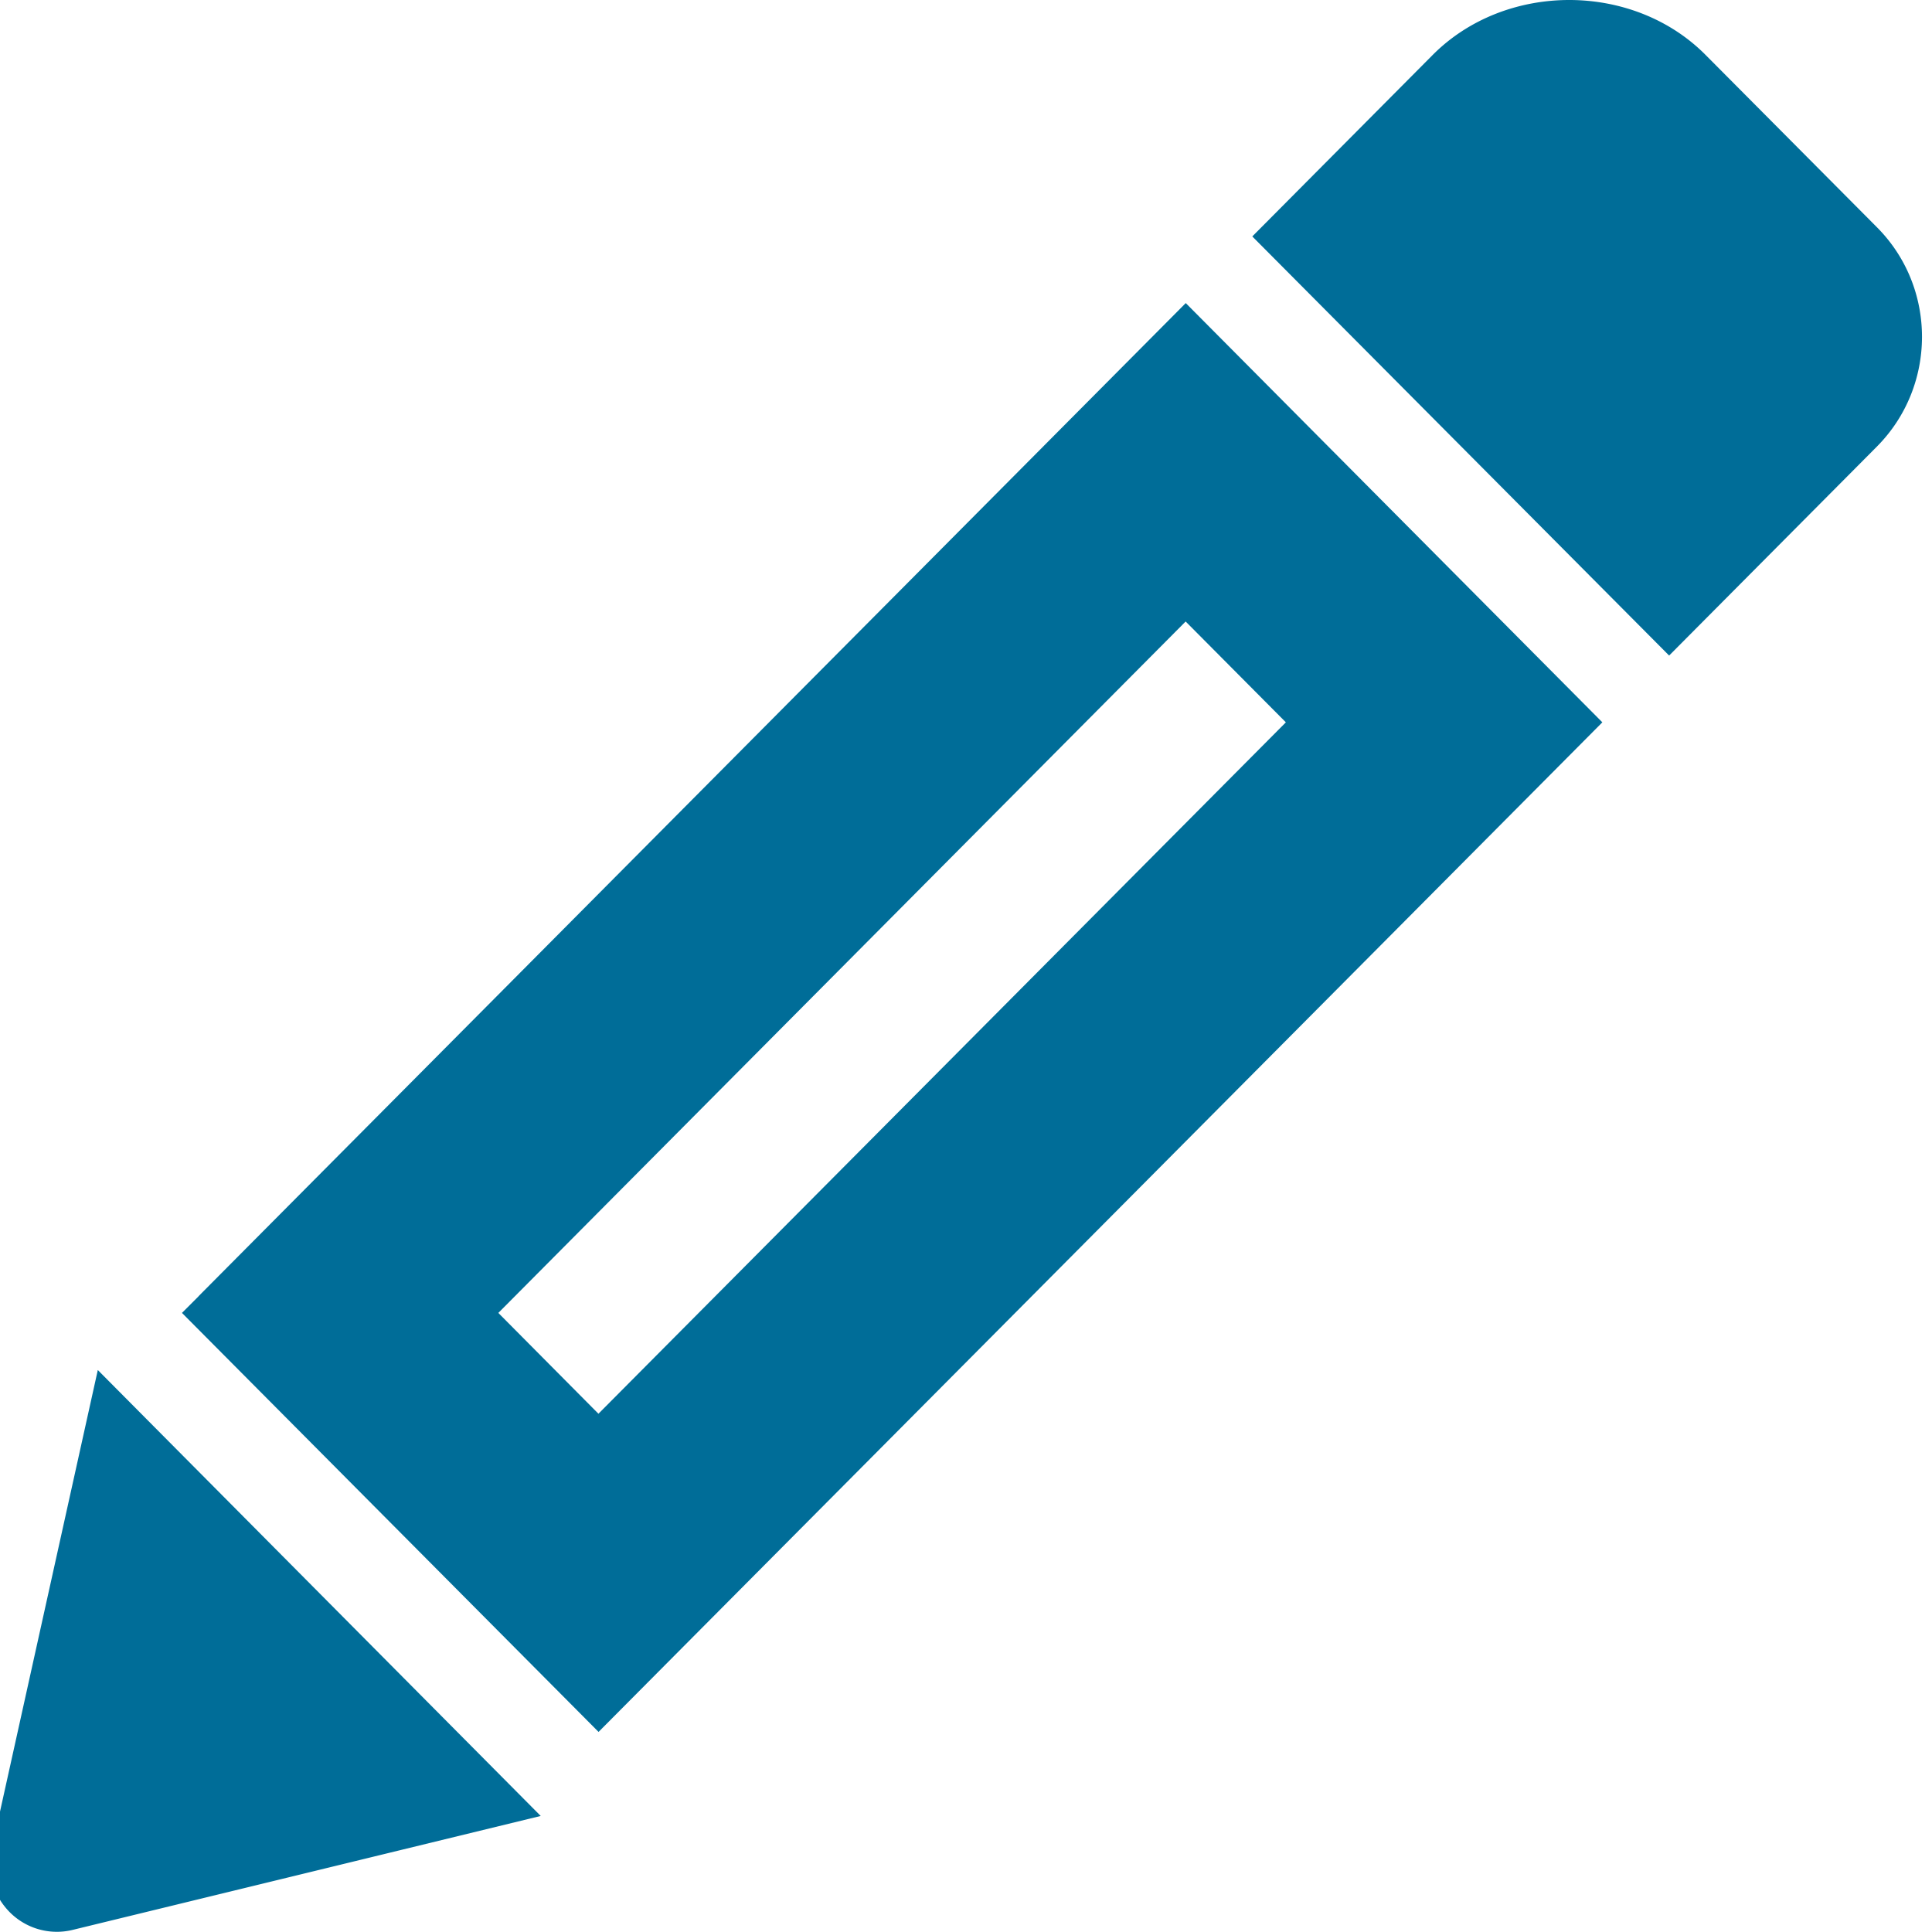 <svg viewBox="0 0 16 16" id="edit" xmlns="http://www.w3.org/2000/svg"><g clip-path="url(#clip0)"><path fill-rule="evenodd" clip-rule="evenodd" d="M14.126.456l1.416 1.424c.5.5.5 1.317.001 1.819l-1.72 1.73-3.452-3.471L11.864.456c.604-.608 1.66-.608 2.262 0zM1.644 10.736l-.137.137 3.45 3.47 8.313-8.361L9.82 2.51l-8.176 8.225zm9.005-4.754l-5.693 5.726-.829-.835 5.692-5.726.83.835zM-.069 15.319a.554.554 0 00.108.47.55.55 0 00.565.193l3.874-.943L.81 11.346l-.88 3.973z" fill="#006D98"></path></g></svg>